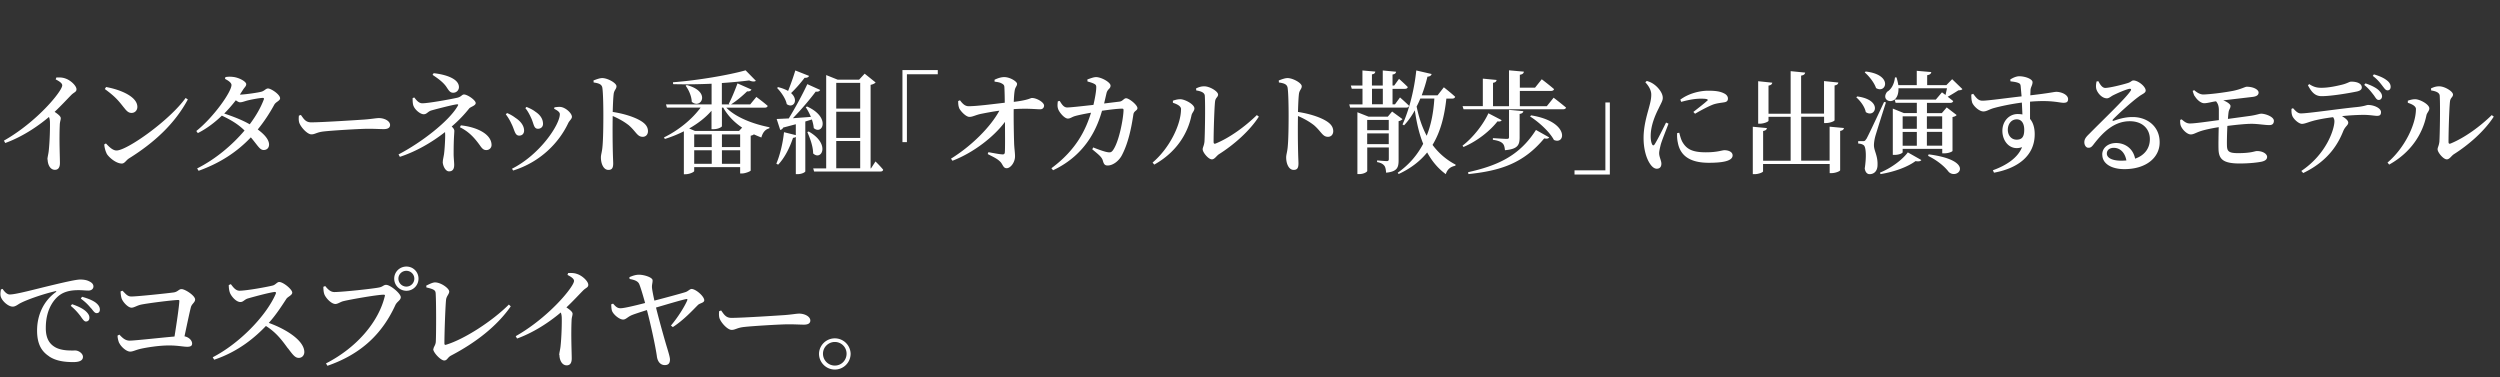 <svg xmlns="http://www.w3.org/2000/svg" id="a" viewBox="0 0 358 54"><rect x="0" y="0" width="358" height="54" fill="#333333" stroke="none"/><defs><style>.b{fill:#fff;stroke-width:0}</style></defs><path d="M6.79 22.85c0-.3.11-.64.18-1.17.16-1.38.21-3.54.18-4.26-.02-.27-.05-.46-.14-.67-1.07.91-3.43 2.71-6.26 3.73l-.19-.34c3.68-2.08 6.77-5.28 7.92-7.01.29-.43.43-.74.43-.91 0-.29-.37-.56-.94-.85l.1-.27c.4-.02.85-.02 1.26.13.77.24 1.62 1.06 1.62 1.55 0 .42-.34.4-.78.86-.58.59-1.38 1.46-2.35 2.38.5.34.88.64.88.91 0 .26-.13.51-.14.94-.1 2.22.02 4.59.02 5.47 0 .64-.24.98-.72.98-.7 0-1.04-.8-1.04-1.49ZM15.27 21.96c-.18-.32-.32-.9-.34-1.28l.24-.14c.42.45.96 1.01 1.52 1.01 1.5 0 7.6-4.31 9.89-7.52l.32.21c-1.86 3.47-4.8 6.18-8.42 8.44-.43.27-.62.74-1.04.74-.8 0-1.84-.86-2.18-1.44Zm2.46-6.57c-.77-.99-1.25-1.57-2.72-2.64l.18-.29c2.03.37 4.48 1.36 4.48 2.85 0 .48-.34.86-.83.86-.42 0-.69-.24-1.1-.78ZM33.15 12.18c0-.3-.38-.61-.93-.88l.06-.26c.3-.05.61-.08 1.04-.03.9.08 1.94.67 1.94 1.04 0 .3-.22.42-.48.83l-.43.67c.67 0 2.66-.29 3.09-.42.43-.11.62-.46.94-.46.43 0 1.73.85 1.73 1.41 0 .35-.62.51-.83.91-.7 1.28-1.49 2.47-2.37 3.55.9.66 1.58 1.39 1.62 2.11.02.5-.29.82-.74.83-.59.02-.83-.59-1.87-1.81-1.92 2.03-4.32 3.65-7.48 4.79l-.21-.34c2.64-1.33 5.01-3.33 6.79-5.43-.94-.93-2.02-1.55-3.25-2.13-1.02.99-2.19 1.87-3.44 2.5l-.22-.3c2.45-1.94 5.04-5.6 5.04-6.59Zm4.61 2.11c.1-.21 0-.29-.18-.27-.48.02-1.82.27-2.32.42-.34.1-.62.21-.9.21-.16 0-.37-.13-.59-.29-.5.64-1.06 1.3-1.66 1.9 1.15.38 2.56.91 3.65 1.54.9-1.2 1.58-2.4 2-3.51ZM42.88 17.65c-.13-.34-.11-.74-.08-1.09l.29-.1c.42.59.69 1.06 1.47 1.06 1.58 0 6.74-.34 7.62-.4 1.07-.08 1.68-.21 2.08-.21.8 0 1.6.42 1.6.99 0 .38-.3.59-.91.59s-1.17-.05-2.24-.05-5.09.24-6.31.38c-1.06.11-1.26.42-1.81.42s-1.44-.93-1.71-1.6ZM63.41 23.21c0-.32.06-.46.16-1.06.08-.45.18-1.9.18-2.79l-.02-.45c-1.86 1.46-4.1 2.77-6.47 3.55l-.19-.35c3.28-1.7 7.24-4.77 8.47-6.93.11-.19.1-.26-.11-.24-.53.05-2.83.64-3.67.88-.51.16-.64.54-1.07.54-.48.02-1.25-.62-1.47-1.18-.11-.24-.14-.7-.13-1.14l.24-.08c.32.42.66.83 1.14.83.9 0 4.08-.58 5.04-.8.56-.14.64-.46.93-.46.51 0 1.68.82 1.68 1.23 0 .38-.74.53-.94.78-.66.83-1.5 1.73-2.5 2.58.22.19.38.42.38.62 0 .4-.1.99-.1 3.28 0 .56.08 1.23.08 1.58 0 .43-.1.94-.74.94-.54 0-.9-.86-.9-1.36Zm.45-10.86c-.43-.58-1.07-1.07-1.92-1.63l.16-.24c1.75.19 3.62.8 3.62 2 0 .42-.34.8-.82.8s-.64-.34-1.04-.93Zm4.85 8.45c-.85-1.18-1.63-1.97-2.85-2.58l.14-.27c2.4.26 4.39 1.3 4.39 2.82 0 .4-.32.72-.74.72-.35 0-.56-.13-.94-.69ZM73.29 17.83c-.27-.61-.56-1.07-.86-1.46l.18-.18c.46.18.91.46 1.18.67.8.51 1.26 1.17 1.26 1.84 0 .4-.24.72-.7.72-.61 0-.64-.72-1.06-1.6Zm6.88-1.48c0-.27-.29-.51-.82-.77l.05-.21c.22-.03.56-.08.83-.06.74.05 1.67.9 1.67 1.42 0 .3-.35.53-.53.9-1.28 2.72-3.91 5.55-7.89 6.79l-.16-.26c4.05-2.05 6.85-6.34 6.85-7.81Zm-4.11.55c-.19-.45-.54-1.09-.83-1.41l.16-.18c.5.21.88.38 1.28.69.66.43 1.09 1.01 1.09 1.74 0 .46-.35.7-.72.7-.62 0-.58-.69-.98-1.55ZM89.98 17.89c-.58-.45-1.28-.86-2.24-1.28-.03 1.41-.02 3.73.02 5.25.02.78.05 1.3.05 1.54 0 .66-.18.93-.69.93-.69 0-1.07-.88-1.07-1.79 0-.38.14-.72.21-1.39.13-1.18.14-3.54.14-4.61 0-1.31-.03-3.2-.14-3.95-.08-.53-.51-.67-1.25-.78l-.02-.29c.43-.16.88-.34 1.26-.34.75 0 2.03.7 2.03 1.17 0 .4-.32.53-.4 1.09-.08.67-.11 1.66-.14 2.59 1.6.24 3.09.72 3.99 1.26.62.37 1.06.82 1.06 1.5 0 .43-.27.8-.75.8-.8 0-.93-.74-2.05-1.7ZM107.61 12.82c-.08.18-.29.3-.62.26-.72.7-1.55 1.39-2.31 1.87h2.75l.88-1.07s1.01.74 1.62 1.28c-.03.18-.21.26-.43.26h-5.49c1.38 1.42 3.94 2.37 6.18 2.8l-.02.16c-.58.13-.96.61-1.14 1.31-.37-.14-.72-.29-1.07-.45-.1.08-.26.16-.46.19v4.99c-.02.11-.77.42-1.25.42h-.26v-.91h-6.58v.56c0 .14-.66.46-1.26.46h-.22V18.8c-.85.43-1.76.8-2.72 1.1l-.13-.22c2.16-1.06 4.05-2.64 5.25-4.27H95.5l-.13-.46h6.53v-2.96c-1.82.08-3.73.11-5.51.06l-.02-.27c3.57-.27 8.05-1.04 10.4-1.71l1.47 1.5c-.16.14-.5.14-.96-.05-1.12.14-2.46.27-3.91.37v3.06h1.1l-.11-.08c.37-.7.86-1.86 1.25-2.93l1.99.88Zm-8.55 1.77c-.02-.8-.43-1.73-.88-2.31l.16-.1c3.58.94 2.02 3.54.72 2.4Zm7.22 3.69c-1.12-.75-2.06-1.71-2.71-2.87h-.19v2.67c-.02.1-.5.42-1.23.42h-.26v-2.64c-.85.98-1.94 1.82-3.2 2.54l.83.35h6.31l.45-.48Zm-4.36 2.78v-1.81h-2.51v1.81h2.51Zm-2.51 2.4h2.51v-1.94h-2.51v1.94Zm6.58-4.21h-2.61v1.81h2.61v-1.81Zm-2.61 2.27v1.94h2.61v-1.94h-2.61ZM113.96 19.33v-1.54l-1.81.48c-.08.19-.24.3-.42.34l-.51-1.57 1.73-.08c.95-1.54 2-3.49 2.66-4.91l1.84.83c-.08.18-.3.29-.64.24-.79 1.06-2.05 2.56-3.27 3.81l2.58-.19a7.86 7.86 0 0 0-.74-1.39l.19-.1c3.46 1.57 2.18 4.16.96 3.09-.03-.38-.13-.82-.27-1.23l-.94.29v7.14c0 .1-.45.4-1.14.4h-.22v-5.33c-.1.08-.22.11-.4.13-.5 1.49-1.23 2.91-2.13 3.84l-.26-.14c.5-1.17.93-2.88 1.1-4.51l1.68.42Zm-1.11-6.29c.34-.85.74-1.95 1.04-2.95l1.97.78c-.08.18-.3.3-.64.27-.59.77-1.28 1.57-1.94 2.19 1.15 1.01.32 2.26-.62 1.58-.14-.78-.82-1.74-1.39-2.32l.16-.11c.59.14 1.06.34 1.42.54Zm3.59 8.93c0-.99-.45-2.21-.83-3.06l.19-.08c3.2 1.81 1.81 4.27.64 3.14Zm1.87-11.22 1.65.66h3.06l.8-.86 1.57 1.26c-.13.14-.37.27-.72.34v11.96h.06l.64-.99s.72.7 1.1 1.18c-.03.18-.18.26-.38.26h-9.51l-.13-.45h1.86V10.76Zm4.87 4.8v-3.68h-3.43v3.68h3.43Zm-3.43 4.2h3.43V16h-3.43v3.75Zm3.43 4.35v-3.91h-3.43v3.91h3.43ZM134.29 10.02v.61h-4.42v9.72h-.64V10.03h5.06ZM137.34 15.43c-.11-.27-.13-.61-.13-.96l.26-.11c.4.54.75.86 1.26.85 1.12 0 3.44-.3 5.15-.5 0-.69-.02-1.62-.05-2.16 0-.32-.1-.45-.37-.59-.3-.18-.69-.22-1.04-.27v-.27c.32-.16.88-.38 1.38-.38.85 0 1.84.64 1.84.96 0 .37-.26.43-.34.99-.08.48-.11 1.09-.13 1.6 2.21-.27 2.35-.56 2.61-.56.66 0 1.73.61 1.73 1.09 0 .3-.21.53-.54.53-.67 0-1.82-.16-3.81-.02-.02 1.38.02 3.67.06 4.87.03.82.13 1.33.13 1.89 0 .86-.64 1.7-1.2 1.7-.53 0-.54-.61-.98-.99-.43-.42-1.09-.7-1.73-1.04l.1-.27c.72.13 1.5.29 2 .32.21.02.34-.08.35-.29.05-.58.03-2.51.02-4.37-1.57 2.13-4.51 4.42-7.52 5.57l-.21-.3c2.88-1.78 5.62-4.47 6.93-6.87-1.04.14-1.95.32-2.66.46-.74.16-1.17.43-1.63.43-.51 0-1.31-.86-1.49-1.3ZM156.29 16.13c-.83.14-1.86.35-2.31.48-.48.13-.7.37-1.06.37-.48 0-1.2-.85-1.38-1.33-.14-.35-.11-.72-.06-1.14l.27-.06c.29.46.56.94 1.07.94.45 0 2.07-.18 3.76-.37.21-.88.4-1.97.4-2.42.02-.32-.03-.46-.26-.58-.29-.16-.69-.27-.99-.35l-.02-.29c.37-.13.88-.34 1.26-.34.78.02 2.06.75 2.06 1.22s-.42.45-.58 1.09l-.34 1.47 2.21-.27c.45-.05.62-.48.94-.48.43 0 1.62.96 1.62 1.41 0 .38-.5.37-.58.91-.26 1.76-.7 4.03-1.62 5.79-.42.85-1.3 1.52-2.06 1.52-.4 0-.54-.18-.67-.62-.14-.58-.58-.9-1.54-1.7l.14-.27c.83.34 1.63.61 1.99.67.42.08.58.05.8-.22.94-1.23 1.55-4.79 1.55-5.81 0-.13-.06-.19-.18-.19-.72 0-1.91.16-2.9.3-.58 2.02-2.03 6.18-7.01 8.52l-.24-.29c3.62-2.67 4.95-5.59 5.68-7.97ZM169.13 15.65c0-.51-.69-.77-1.17-.93v-.3c.32-.11.69-.22 1.1-.21.67.03 1.98.74 1.98 1.31 0 .38-.34.61-.42 1.01-.53 2.59-2.16 5.28-5.33 7.04l-.24-.29c2.48-2.11 4.07-5.49 4.07-7.63Zm3.09 5.76c0-.32.19-.5.26-1.12.06-.83.14-5.03.05-6.56-.02-.43-.45-.66-1.23-.78l-.02-.29c.46-.22.78-.3 1.18-.3.77 0 1.97.72 1.97 1.18 0 .38-.37.43-.43.99-.11.85-.22 4.64-.21 5.81 0 .22.11.29.3.21 2.02-.83 4.21-2.43 5.89-4.07l.29.22c-1.36 2.11-3.65 4.08-5.71 5.38-.37.24-.62.74-1.02.74-.5 0-1.31-1.01-1.31-1.41ZM188.11 17.89c-.58-.45-1.28-.86-2.24-1.28-.03 1.41-.02 3.73.02 5.25.02.78.05 1.3.05 1.54 0 .66-.18.93-.69.93-.69 0-1.07-.88-1.07-1.79 0-.38.14-.72.21-1.39.13-1.18.14-3.54.14-4.61 0-1.31-.03-3.2-.14-3.95-.08-.53-.51-.67-1.25-.78l-.02-.29c.43-.16.88-.34 1.26-.34.75 0 2.03.7 2.03 1.17 0 .4-.32.53-.4 1.09-.08.67-.11 1.66-.14 2.59 1.6.24 3.09.72 3.99 1.26.62.37 1.06.82 1.06 1.5 0 .43-.27.8-.75.8-.8 0-.93-.74-2.05-1.7ZM195.11 14.93v-2.22h-1.54l-.13-.46h1.66v-2.16l1.84.16c-.02.21-.13.34-.48.4v1.6h1.55v-2.16l1.91.18c-.03.21-.16.35-.51.4v1.58h.24l.69-.96s.78.69 1.25 1.17c-.03.18-.19.26-.42.26h-1.76v2.22h.35l.72-.99s.8.7 1.3 1.2c-.05.18-.21.26-.42.26h-8.02l-.13-.46h1.89Zm-.74 1.14 1.62.64h2.74l.62-.74 1.49 1.09c-.1.11-.29.24-.56.29v5.59c0 1.04-.19 1.63-1.79 1.79-.03-.45-.1-.83-.27-1.02-.18-.22-.46-.4-1.02-.5v-.24s1.14.1 1.39.1c.22 0 .29-.1.29-.29v-1.66h-3.09v3.36c0 .11-.45.45-1.17.45h-.24v-8.85Zm1.41 2.57h3.09v-1.47h-3.09v1.47Zm0 2h3.09V19.1h-3.09v1.54Zm.69-5.71h1.55v-2.22h-1.55v2.22Zm8.53-4.32c-.05.21-.24.35-.59.37-.22.94-.51 1.84-.82 2.67h2.27l.9-1.15s1.02.8 1.62 1.36c-.05.18-.21.26-.43.26h-.83c-.27 2.5-.83 4.74-1.98 6.63a9.63 9.63 0 0 0 3.31 2.83l-.05.16c-.7.13-1.15.51-1.36 1.2-1.14-.83-2-1.89-2.67-3.11-.99 1.22-2.3 2.26-4.08 3.09l-.14-.18c1.67-1.18 2.83-2.58 3.65-4.15-.58-1.42-.94-3.04-1.2-4.79-.45.82-.96 1.54-1.54 2.15l-.22-.13c.91-1.98 1.68-4.9 1.97-7.73l2.21.51Zm.41 3.5h-2.02c-.16.4-.34.78-.53 1.15.32 1.55.78 2.94 1.44 4.18.66-1.63.98-3.43 1.1-5.33ZM214.31 11.46c-.03.19-.14.34-.51.4v3.35h2.29v-5.14l2.13.19c-.03.22-.16.38-.58.45v1.84h2.18l.96-1.2s1.09.83 1.76 1.41c-.05.18-.21.26-.45.26h-4.45v2.19h3.86l.98-1.22s1.09.83 1.78 1.42c-.05.16-.21.24-.45.24h-14.23l-.14-.45h2.9v-3.94l1.98.19Zm.74 5.74c-.1.16-.24.24-.61.18-1.02 1.31-2.83 2.8-4.87 3.67l-.14-.19c1.6-1.22 3.06-3.19 3.71-4.64l1.9.99Zm6.8 2.48c-.13.18-.32.21-.72.14-2.98 3.59-6.32 4.64-10.85 5.11l-.05-.27c4.05-.91 7.3-2.24 9.72-6.05l1.9 1.07Zm-3.71-3.76c-.03.22-.19.34-.53.4v3.35c0 1.09-.26 1.68-2.1 1.84-.05-.45-.11-.78-.37-1.01-.24-.21-.59-.37-1.36-.48v-.24s1.67.11 1.99.11c.24 0 .32-.06.32-.27v-3.89l2.05.19Zm4.38 4.12c-.62-1.18-2.18-2.58-3.41-3.36l.14-.16c5.52.88 4.96 4.29 3.27 3.52ZM225.47 25v-.61h4.42v-9.72h.64v10.32h-5.06ZM236.32 23.51c-.53-.74-.96-2.08-.96-3.75s.46-3.19.72-4.15c.21-.77.38-1.39.38-2.02.02-.67-.38-1.3-.85-1.81l.21-.19c.43.13.74.27 1.06.51.43.3 1.23 1.12 1.23 1.92 0 .4-.22.72-.61 1.54-.51 1.01-1.12 2.46-1.12 3.91 0 .64.1.98.19 1.17.1.22.24.24.38.02.38-.58 1.23-2.3 1.63-3.11l.35.16c-.32.86-.96 2.43-1.12 3.03-.14.58-.22.94-.22 1.2 0 .53.32 1.06.32 1.5s-.22.72-.66.72c-.35 0-.67-.27-.94-.66Zm3.95-3.07c-.11-.48-.13-.98-.1-1.38l.3-.05c.1.38.24.93.43 1.28.59 1.04 1.39 1.52 3.38 1.52 1.67 0 2.3-.3 2.66-.3.58 0 1.17.24 1.17.74 0 .85-1.57 1.06-3.41 1.06-2.8 0-4.1-1.1-4.43-2.87Zm4.18-5.97c.18-.19.22-.34-.91-.34-.54 0-1.44.08-2.79.46l-.13-.32c1.25-.93 2.85-1.28 4-1.28 1.09 0 1.73.11 2.26.38.43.21.56.5.56.74 0 .32-.16.48-.53.54-.45.08-.94.11-1.54.3-.72.27-1.81.85-2.64 1.34l-.24-.26c.71-.56 1.67-1.3 1.95-1.58ZM258.5 10.38c-.03.22-.16.38-.58.45v5.44h3.28v-4.66l2.05.21c-.03.21-.16.35-.54.42v4.98c0 .13-.66.4-1.23.4h-.27v-.9h-3.28v6.29H262v-4.87l2.05.19c-.03.21-.16.35-.54.42v5.62c0 .14-.66.42-1.23.42h-.27v-1.31h-9.54v1.06c0 .13-.64.4-1.2.4H251v-6.79l2.02.19c-.03.21-.16.35-.54.42v4.26h3.94v-6.29h-3.17v.56c0 .14-.66.42-1.22.42h-.26v-6.08l2.02.21c-.03.21-.16.35-.54.42v4.03h3.17v-6.1l2.11.21ZM267.18 16.05c-.14-.75-.77-1.6-1.36-2.11l.14-.13c3.75.5 2.59 3.19 1.22 2.24Zm.08 3.86q.3-.51 2.54-5.31l.27.06c-.48 1.49-1.36 4.26-1.54 4.9-.11.43-.19.93-.18 1.3.03.8.58 1.47.51 2.85-.03.77-.48 1.23-1.14 1.23-.32 0-.61-.26-.69-.82.26-1.68.19-3.11-.16-3.33-.21-.16-.45-.21-.78-.24v-.34h.7c.19 0 .27 0 .45-.3Zm1.39-7.3c-.26-.78-.99-1.7-1.62-2.24l.13-.13c3.97.45 2.95 3.25 1.49 2.37Zm6.48 10.32c-.11.16-.37.22-.83.14-1.1.82-3.01 1.54-5.01 1.86l-.08-.21c1.65-.66 3.26-1.9 3.99-2.9l1.94 1.1Zm-3.55-11.84c.13.42.21.78.26 1.1h2.64v-2.05l2.08.18c-.03.22-.18.38-.59.45v1.42h2.75l.83-.85 1.47 1.42c-.11.13-.29.16-.59.18-.4.26-1.04.66-1.52.91l.79.62c-.05.18-.21.26-.43.26h-3.33v1.47h2.13l.7-.82 1.42 1.09c-.1.14-.27.22-.59.29v4.85c0 .08-.5.35-1.23.35h-.24v-.64h-5.67v.48c0 .11-.45.38-1.17.38h-.24v-6.63l1.58.64h1.86v-1.47h-3.04l-.13-.46h5.89l.88-1.04.51.38.21-.96h-6.95c.08 2.74-2.77 1.98-1.62.5.56-.32 1.01-1.04 1.12-2.06h.21Zm2.91 7.35v-1.78h-2.03v1.78h2.03Zm0 2.43v-1.98h-2.03v1.98h2.03Zm3.63-4.21h-2.19v1.78h2.19v-1.78Zm0 2.22h-2.19v1.98h2.19v-1.98Zm.93 5.73c-.5-.67-1.5-1.58-2.95-2.29l.08-.22c6.88.9 4.13 3.76 2.87 2.51ZM282.4 14.61c-.1-.32-.11-.74-.11-1.07l.27-.11c.46.61.74.98 1.3.99.66.02 3.79-.42 5.63-.62l-.13-1.46c-.03-.29-.11-.38-.37-.48-.26-.1-.62-.16-1.09-.21l-.03-.27c.34-.21.82-.46 1.3-.46.8 0 1.89.38 1.89.85 0 .42-.26.7-.29 1.1l-.03.78c2.82-.32 3.43-.5 3.71-.5.72 0 1.7.4 1.7 1.04 0 .43-.24.53-.66.53-.62 0-1.73-.42-4.79-.16v2.47c.46.53.67 1.31.67 2.19 0 3.15-2.5 4.9-5.83 5.51l-.16-.35c1.95-.7 3.57-1.78 4.18-3.31-1.6.58-2.82-.72-2.82-2.34 0-1.31.9-2.4 2.21-2.4.24 0 .46.03.66.06l-.08-1.7c-1.62.21-3.11.54-3.95.77-.74.19-1.06.5-1.57.5-.59 0-1.44-.78-1.62-1.34Zm7.47 3.97c0-.9-.38-1.49-1.07-1.49-.77 0-1.28.66-1.28 1.5 0 .8.51 1.41 1.25 1.41.79 0 1.1-.42 1.1-1.42ZM301.04 22.13c0-.98.86-1.65 2-1.65s2.39.67 2.71 2.24c1.44-.5 2.1-1.57 2.11-2.74.03-1.41-.96-2.62-2.87-2.62-2.22 0-3.79 1.52-5.15 3.27-.32.43-.48.54-.8.53-.29 0-.59-.35-.56-.86.02-.38.22-.67.69-1.12 1.97-2 5.14-5.01 5.89-6.11.22-.29.08-.38-.14-.35-.56.11-1.71.62-2.35.94-.3.16-.56.42-.86.42-.8 0-1.46-.93-1.54-1.44-.05-.32-.02-.62.06-.98l.26-.03c.24.48.56.96.98.96.61 0 2.43-.45 3.23-.7.51-.16.53-.37.82-.37.64 0 1.74.86 1.74 1.44 0 .38-.48.48-1.02.9-.96.69-2.99 2.53-3.65 3.23-.14.14-.06.27.08.21.62-.21 1.55-.54 2.72-.54 2.11 0 3.91 1.36 3.87 3.68-.02 2.08-1.87 3.78-5.06 3.78-1.84 0-3.15-.78-3.15-2.06Zm1.65-.96c-.59 0-.99.32-.99.82 0 .59.7 1.02 2.08 1.02.26 0 .5-.02.72-.03-.21-1.15-.91-1.81-1.81-1.81ZM314.28 13.79c-.13-.24-.21-.5-.29-.78l.22-.1c.43.38.88.62 1.3.62 1.02-.02 3.15-.3 4.31-.53 1.14-.24 1.68-.58 1.91-.58.98 0 1.7.42 1.7.83 0 .29-.18.53-.8.62l-4.26.5c.62.24 1.04.58 1.04.8 0 .32-.19.46-.26.8-.05.27-.08.64-.11 1.06l3.28-.45c.9-.14 1.22-.3 1.49-.3.58 0 1.81.43 1.81 1.02 0 .37-.19.61-.61.61-.59.02-1.65-.18-2.58-.18-.82 0-2.11.13-3.47.3-.05 1.07-.08 2.21-.06 2.83.02.8.27 1.07 1.57 1.07 1.97 0 2.4-.3 2.72-.3.93 0 1.46.46 1.46.83s-.29.58-.78.69c-.53.11-1.68.26-3.17.26-2.38 0-2.98-.64-3.01-2.08-.02-.66 0-1.92.03-3.12-.9.14-1.91.35-2.51.54-.8.26-1.07.5-1.5.5-.48 0-1.18-.64-1.41-1.22-.1-.24-.11-.54-.1-.86l.21-.08c.38.32.69.59 1.18.59.77 0 2.66-.29 4.15-.48v-1.54c-.02-.54-.16-.86-.4-1.15h-.03c-.54.06-1.18.27-1.67.27s-1.07-.53-1.34-1.01ZM328.24 16.53c-.1-.26-.11-.59-.1-.94l.22-.1c.37.4.67.75 1.12.75 1.09 0 5.52-.67 8.02-.91 1.1-.11 1.39-.3 1.6-.3.85 0 1.86.45 1.86 1.02 0 .42-.18.54-.58.54-.32 0-1.04-.14-1.89-.14-.74 0-1.89.05-3.12.18.5.3.9.62.9.93 0 .37-.4.5-.69 1.15-.7 1.76-2.05 4.29-5.76 6.07l-.27-.3c3.65-2.45 4.74-6.03 4.74-7.12 0-.19-.05-.38-.19-.58-1.18.14-2.48.4-2.98.56-.53.14-1.04.38-1.46.4-.48 0-1.25-.7-1.42-1.2Zm2.25-4.31.19-.18c.64.43 1.14.53 1.67.53 1.07.02 2.26-.26 2.98-.43.86-.21 1.09-.45 1.36-.45.9 0 1.52.3 1.52.83 0 .27-.18.46-.69.58-1.25.26-3.7.67-5.07.67-.91 0-1.41-.54-1.95-1.55Zm9.45 1.43c-.32-.4-.69-.94-1.39-1.49l.19-.22c.78.26 1.46.59 1.87.96.35.34.5.59.5.93-.02.27-.22.5-.5.48-.26 0-.4-.27-.67-.66Zm1.2-1.39c-.34-.43-.69-.9-1.36-1.39l.16-.22c.83.24 1.41.51 1.81.82.42.3.59.62.59.96 0 .29-.14.51-.46.51-.29-.02-.43-.29-.74-.67ZM345.97 15.65c0-.51-.69-.77-1.17-.93v-.3c.32-.11.69-.22 1.1-.21.67.03 1.98.74 1.98 1.31 0 .38-.34.61-.42 1.01-.53 2.59-2.16 5.28-5.33 7.04l-.24-.29c2.48-2.11 4.07-5.49 4.07-7.63Zm3.09 5.76c0-.32.19-.5.26-1.12.06-.83.14-5.03.05-6.56-.02-.43-.45-.66-1.23-.78l-.02-.29c.46-.22.78-.3 1.18-.3.77 0 1.97.72 1.97 1.18 0 .38-.37.43-.43.99-.11.85-.22 4.64-.21 5.81 0 .22.11.29.3.21 2.02-.83 4.21-2.43 5.89-4.07l.29.22c-1.36 2.11-3.65 4.08-5.71 5.38-.37.24-.62.74-1.02.74-.5 0-1.31-1.01-1.31-1.41ZM7.01 51.01c-1.06-.7-1.7-1.74-1.7-3.68 0-2.13.87-4.18 2.67-5.49.13-.1.11-.19-.06-.14-1.84.43-4.08 1.22-5.04 1.73-.34.18-.66.48-1.06.48-.67 0-1.65-.9-1.74-1.58-.05-.32.02-.64.05-.88l.24-.08c.26.4.64.8 1.02.8.91 0 3.57-.74 6.31-1.39 1.76-.42 3.25-.75 3.78-.75.45 0 .91.06 1.26.24.4.18.64.42.64.75s-.27.59-.72.59c-.38 0-.88-.06-1.41-.06-.74 0-1.78.08-2.61.64-.64.42-2.08 1.81-2.08 4.74-.02 1.81.77 2.46 1.36 2.8.96.54 2.32.46 2.87.46.46 0 1.09.42 1.09.91 0 .59-.64.75-1.38.75-1.09 0-2.45-.11-3.49-.83Zm4.58-5.66c-.32-.42-.74-.96-1.46-1.55l.19-.24c.85.29 1.55.62 2 1.04.35.34.5.62.48.93 0 .3-.19.51-.5.51-.24 0-.43-.29-.72-.69Zm1.45-1.2c-.32-.38-.69-.82-1.47-1.39l.18-.26c.87.24 1.55.53 1.97.85.42.34.58.64.58.99 0 .32-.18.5-.46.5s-.46-.29-.78-.69ZM17.06 49.11c-.14-.34-.24-.82-.22-1.06l.26-.13c.42.45.83.86 1.47.86.69 0 4.55-.43 6.42-.59.29-1.81.64-4.15.69-5.04.02-.13-.03-.19-.16-.19-.7 0-4.32.45-5.36.67-.56.13-.96.43-1.33.43-.5 0-1.25-.82-1.42-1.34-.08-.26-.14-.67-.14-.99l.27-.1c.43.42.7.83 1.26.83.83 0 5.12-.45 6.05-.58.62-.08.75-.48 1.14-.48.51 0 1.95.93 1.95 1.49 0 .42-.48.61-.61 1.12-.21.82-.56 2.51-.91 4.15.67.14 1.09.61 1.09 1.04 0 .32-.21.46-.71.46-.53 0-1.33-.19-2.59-.19-1.47 0-3.22.29-4.07.48-.77.18-1.09.4-1.5.4-.56 0-1.33-.72-1.57-1.25ZM41.22 49.88c-.87-1.2-1.67-2.27-3.14-3.2-1.47 1.54-3.87 3.65-7.41 4.83l-.21-.35c3.78-1.94 7.65-5.89 9.03-9.09.08-.22-.02-.27-.19-.26-.85.11-2.98.69-3.81.93-.51.16-.64.51-1.07.51-.61 0-1.31-.83-1.5-1.34-.1-.27-.16-.66-.16-1.09l.3-.13c.32.43.69.94 1.23.94 1.01 0 3.97-.54 4.79-.75.37-.1.61-.5.9-.5.59 0 1.87 1.07 1.87 1.52 0 .38-.64.59-.83.88-.54.82-1.44 2.26-2.53 3.46 2.61.94 5.09 2.58 5.09 4.18 0 .42-.29.83-.8.83-.54 0-.88-.5-1.55-1.38ZM55.11 42.42c.05-.18-.03-.22-.18-.22-.91 0-4.87.7-5.78.93-.4.1-.78.4-1.12.4-.62 0-1.44-.93-1.6-1.44-.1-.32-.11-.59-.13-1.02l.27-.11c.35.43.74.86 1.31.86 1.12 0 5.62-.48 6.43-.66.54-.11.61-.37.98-.37.62 0 2.1 1.25 2.1 1.76 0 .46-.54.62-.78 1.15-1.81 3.94-4.72 6.95-9.72 8.68l-.21-.34c4.47-2.29 7.55-6 8.42-9.62Zm1.34-2.52c0-.96.78-1.73 1.75-1.73s1.73.77 1.73 1.73-.77 1.74-1.73 1.74-1.75-.77-1.75-1.74Zm2.88 0c0-.62-.51-1.12-1.14-1.12s-1.14.5-1.14 1.12.51 1.14 1.14 1.14 1.14-.5 1.14-1.14ZM62.07 49.99c0-.3.32-.56.34-1.09.06-1.22.06-5.68-.02-6.88-.03-.42-.16-.59-1.33-.86l-.02-.26c.4-.19.9-.46 1.26-.46.85 0 2.03.86 2.03 1.31 0 .35-.38.64-.45 1.14-.1.85-.24 4.75-.24 6.27 0 .18.06.26.22.21 2.62-.78 6.67-3.41 9.01-5.76l.27.26c-2.02 2.9-5.09 5.23-8.52 7.03-.56.29-.56.72-1.01.72-.5 0-1.57-1.14-1.57-1.62ZM80.08 50.85c0-.3.11-.64.18-1.17.16-1.38.21-3.54.18-4.26-.02-.27-.05-.46-.14-.67-1.07.91-3.43 2.71-6.26 3.73l-.19-.34c3.68-2.08 6.77-5.28 7.92-7.01.29-.43.43-.74.43-.91 0-.29-.37-.56-.94-.85l.1-.27c.4-.02.85-.02 1.26.13.77.24 1.62 1.06 1.62 1.55 0 .42-.34.4-.78.86-.58.59-1.38 1.46-2.35 2.38.5.34.88.64.88.91 0 .26-.13.51-.14.94-.1 2.22.02 4.59.02 5.47 0 .64-.24.98-.72.98-.7 0-1.04-.8-1.04-1.49ZM98.39 43.06c.11-.24.02-.27-.19-.22-.69.14-2.72.75-4.26 1.2.54 2.15 1.28 4.77 1.62 5.87.14.48.38 1.22.38 1.57 0 .53-.22.8-.74.8-.67 0-1.06-.56-1.14-1.3-.22-1.52-.9-4.63-1.42-6.58-.83.26-1.75.56-2.1.7-.66.26-.9.66-1.3.66-.54 0-1.33-.67-1.57-1.17-.1-.21-.13-.59-.14-1.01l.26-.1c.29.3.54.66 1.04.66.46.02 2.08-.37 3.55-.75-.27-.98-.64-2.26-.86-2.75-.21-.4-.66-.56-1.36-.69l-.03-.26c.45-.19.88-.35 1.38-.35.72 0 1.94.38 1.94.8.02.34-.13.66-.08 1.1.03.32.18 1.09.34 1.81 1.52-.4 3.84-1.02 4.45-1.22.37-.11.62-.45.88-.45.62.02 1.81 1.06 1.81 1.62 0 .37-.62.4-.9.67-.75.75-2.03 2.15-3.6 3.17l-.27-.22c1.02-1.2 1.95-2.72 2.32-3.57ZM103.06 45.65c-.13-.34-.11-.74-.08-1.09l.29-.1c.42.59.69 1.06 1.47 1.06 1.58 0 6.74-.34 7.62-.4 1.07-.08 1.68-.21 2.08-.21.8 0 1.6.42 1.6.99 0 .38-.3.59-.91.59s-1.17-.05-2.24-.05-5.09.24-6.31.38c-1.06.11-1.26.42-1.81.42s-1.44-.93-1.71-1.6ZM117.28 50.65a2.266 2.266 0 0 1 4.53 0c0 1.25-1.01 2.27-2.26 2.27s-2.27-1.02-2.27-2.27Zm3.95 0c0-.93-.75-1.68-1.68-1.68s-1.7.75-1.7 1.68.75 1.7 1.7 1.7 1.68-.77 1.68-1.7Z" class="b"/></svg>
